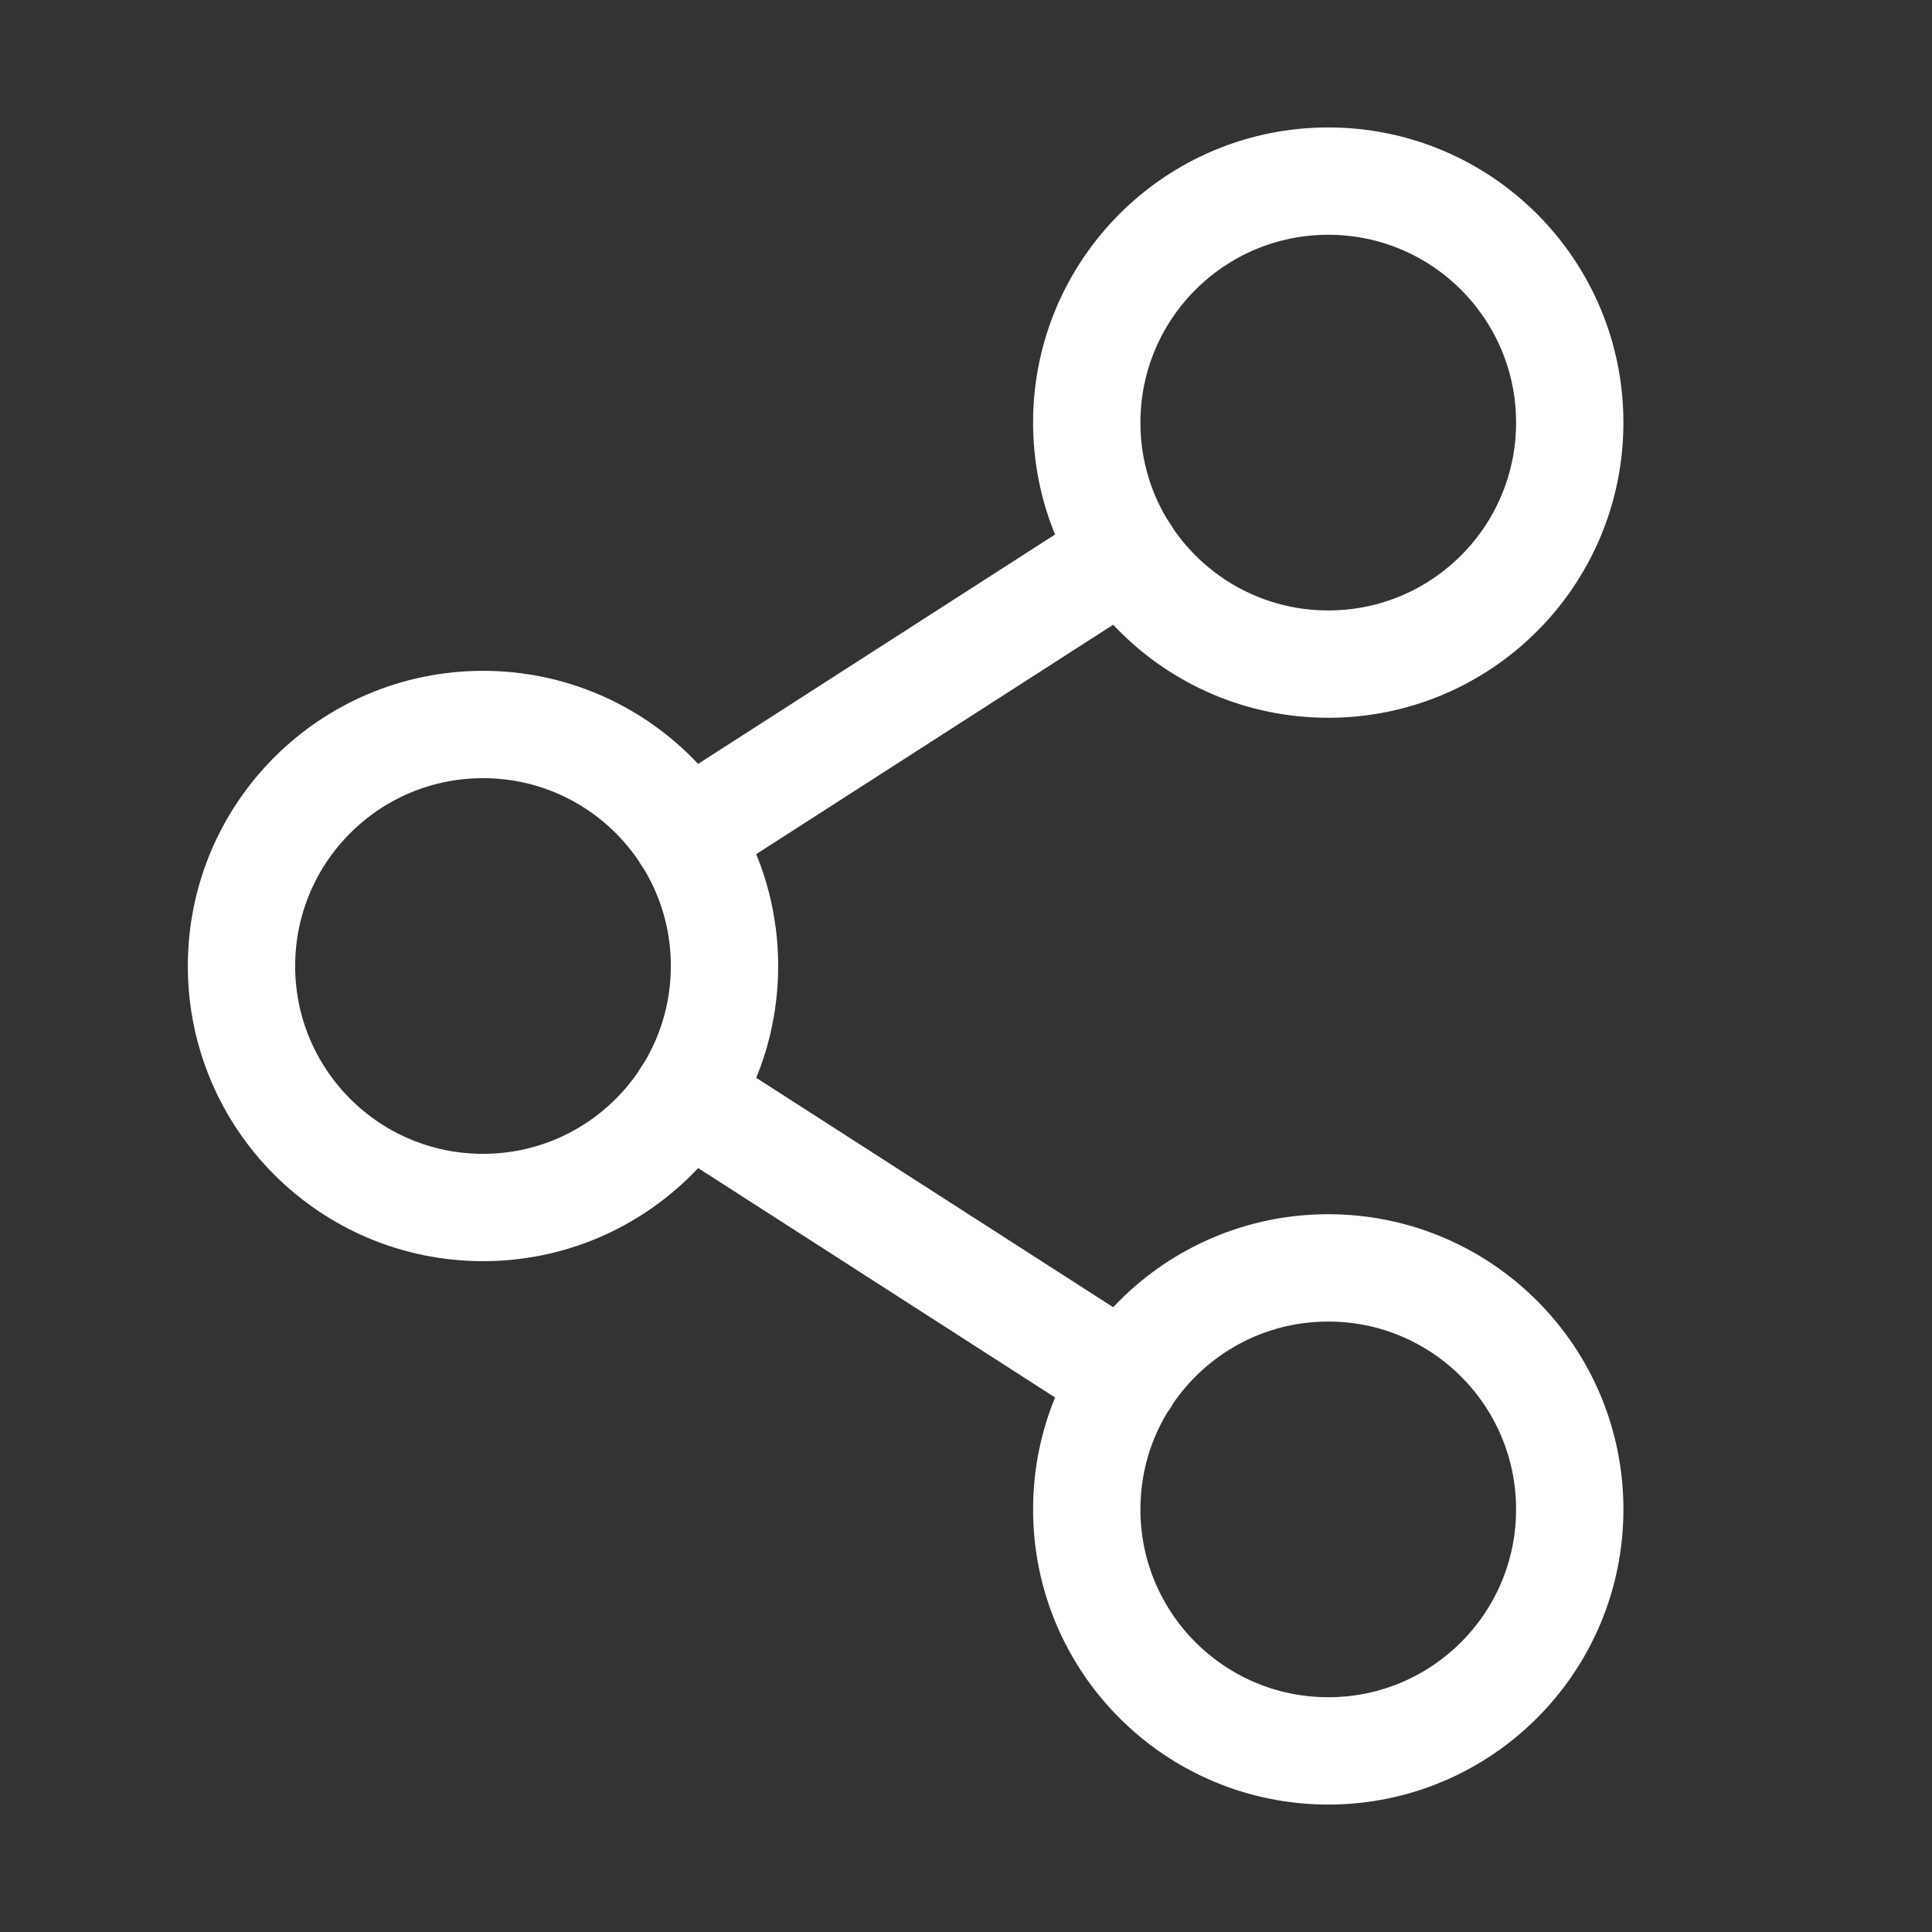 <svg width="54" height="54" viewBox="0 0 54 54" fill="none" xmlns="http://www.w3.org/2000/svg">
<rect x="0" y="0" width="54" height="54" fill="#333333" stroke="none"/>
<path d="M13.5 33.75C17.228 33.75 20.25 30.728 20.25 27C20.25 23.272 17.228 20.25 13.5 20.25C9.772 20.25 6.75 23.272 6.75 27C6.75 30.728 9.772 33.75 13.5 33.75Z" stroke="white" stroke-width="3" stroke-linecap="round" stroke-linejoin="round"/>
<path d="M37.125 48.938C40.853 48.938 43.875 45.915 43.875 42.188C43.875 38.46 40.853 35.438 37.125 35.438C33.397 35.438 30.375 38.46 30.375 42.188C30.375 45.915 33.397 48.938 37.125 48.938Z" stroke="white" stroke-width="3" stroke-linecap="round" stroke-linejoin="round"/>
<path d="M37.125 18.562C40.853 18.562 43.875 15.54 43.875 11.812C43.875 8.085 40.853 5.062 37.125 5.062C33.397 5.062 30.375 8.085 30.375 11.812C30.375 15.54 33.397 18.562 37.125 18.562Z" stroke="white" stroke-width="3" stroke-linecap="round" stroke-linejoin="round"/>
<path d="M31.452 15.461L19.176 23.35" stroke="white" stroke-width="3" stroke-linecap="round" stroke-linejoin="round"/>
<path d="M19.176 30.648L31.452 38.538" stroke="white" stroke-width="3" stroke-linecap="round" stroke-linejoin="round"/>
</svg>
